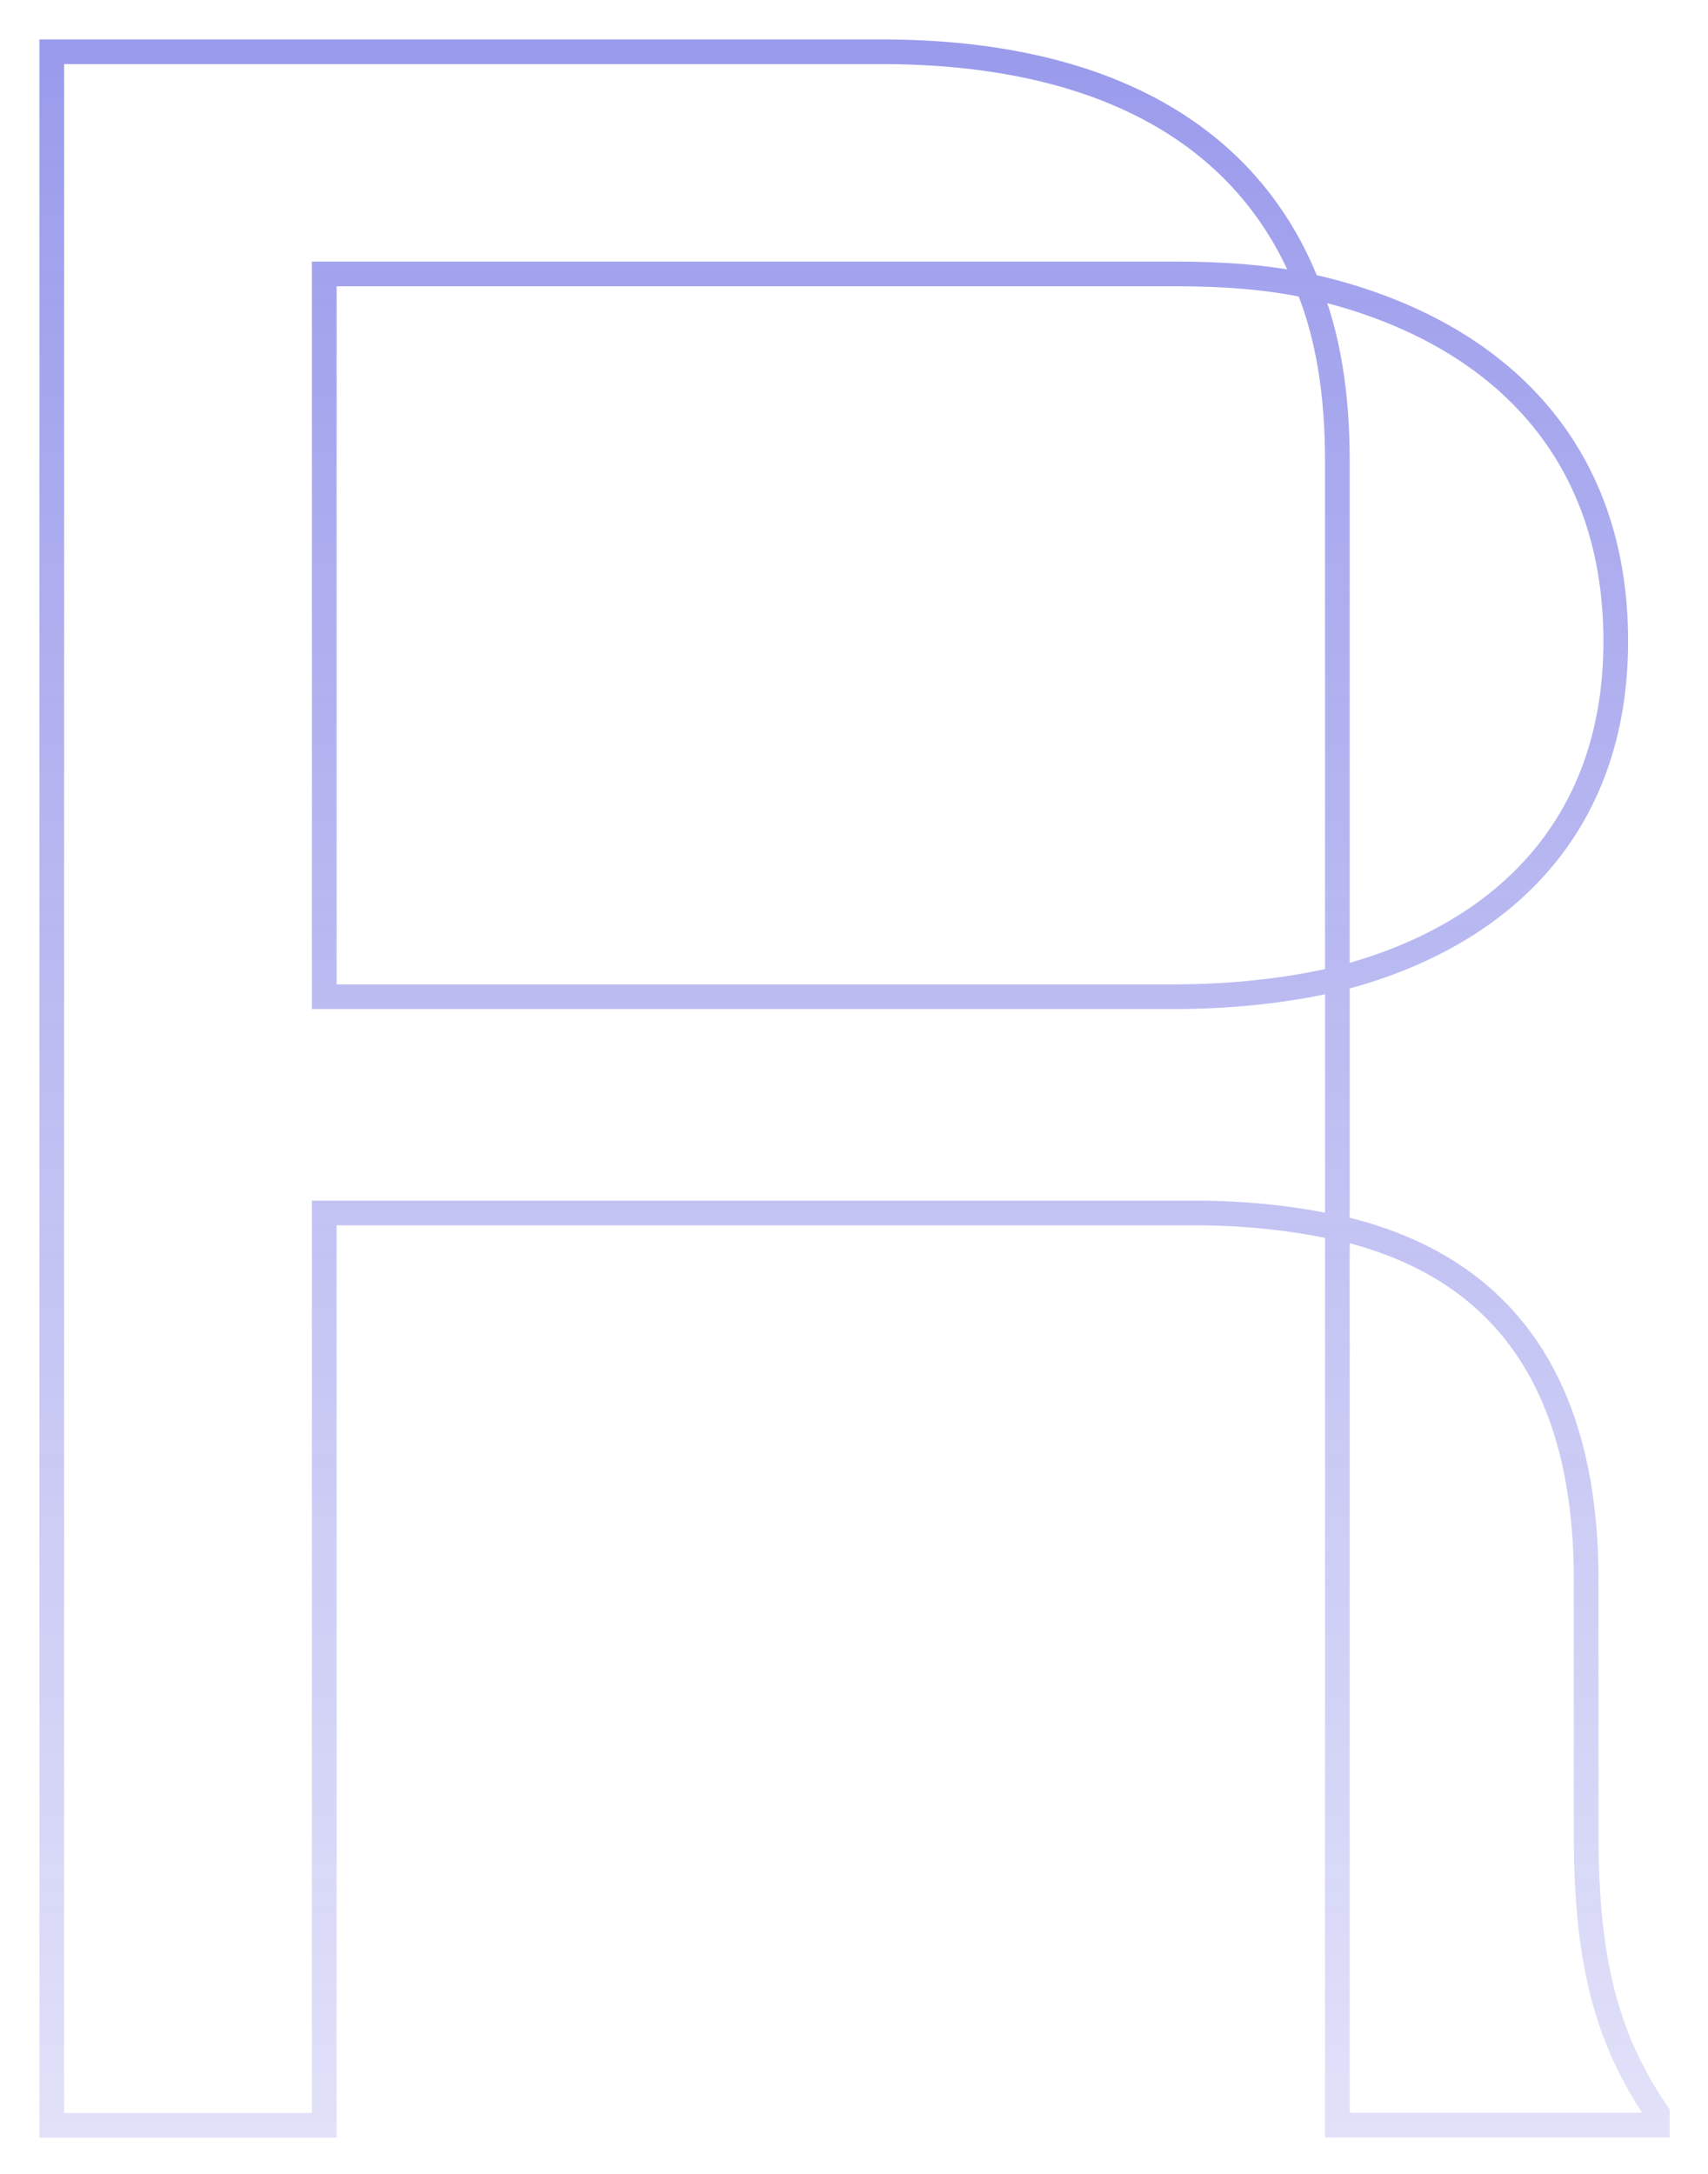 <?xml version="1.0" encoding="utf-8"?>
<svg xmlns="http://www.w3.org/2000/svg" fill="none" height="100%" overflow="visible" preserveAspectRatio="none" style="display: block;" viewBox="0 0 33 42" width="100%">
<path d="M25.266 5.521C24.122 2.602 21.317 1 17.025 1H1V41.062H6.265V23.435H23.091C24.122 23.435 25.037 23.549 25.839 23.721V18.914M25.266 5.521C24.465 5.35 23.607 5.292 22.691 5.292H6.265V19.257H22.691C23.778 19.257 24.866 19.142 25.839 18.914M25.266 5.521C25.667 6.494 25.839 7.639 25.839 8.898V18.914M25.266 5.521C28.643 6.265 31.218 8.44 31.218 12.389C31.218 15.995 28.986 18.112 25.839 18.914M25.839 23.716C28.872 24.403 30.646 26.521 30.646 30.527V35.449C30.646 37.91 31.047 39.398 32.02 40.829V41.057H25.839V23.716Z" id="Vector" stroke="url(#paint0_linear_0_15182)" stroke-opacity="0.5" stroke-width="0.477"/>
<defs>
<linearGradient gradientUnits="userSpaceOnUse" id="paint0_linear_0_15182" x1="16.51" x2="16.51" y1="1" y2="41.062">
<stop stop-color="#3737D9"/>
<stop offset="1" stop-color="#3737D9" stop-opacity="0.3"/>
</linearGradient>
</defs>
</svg>